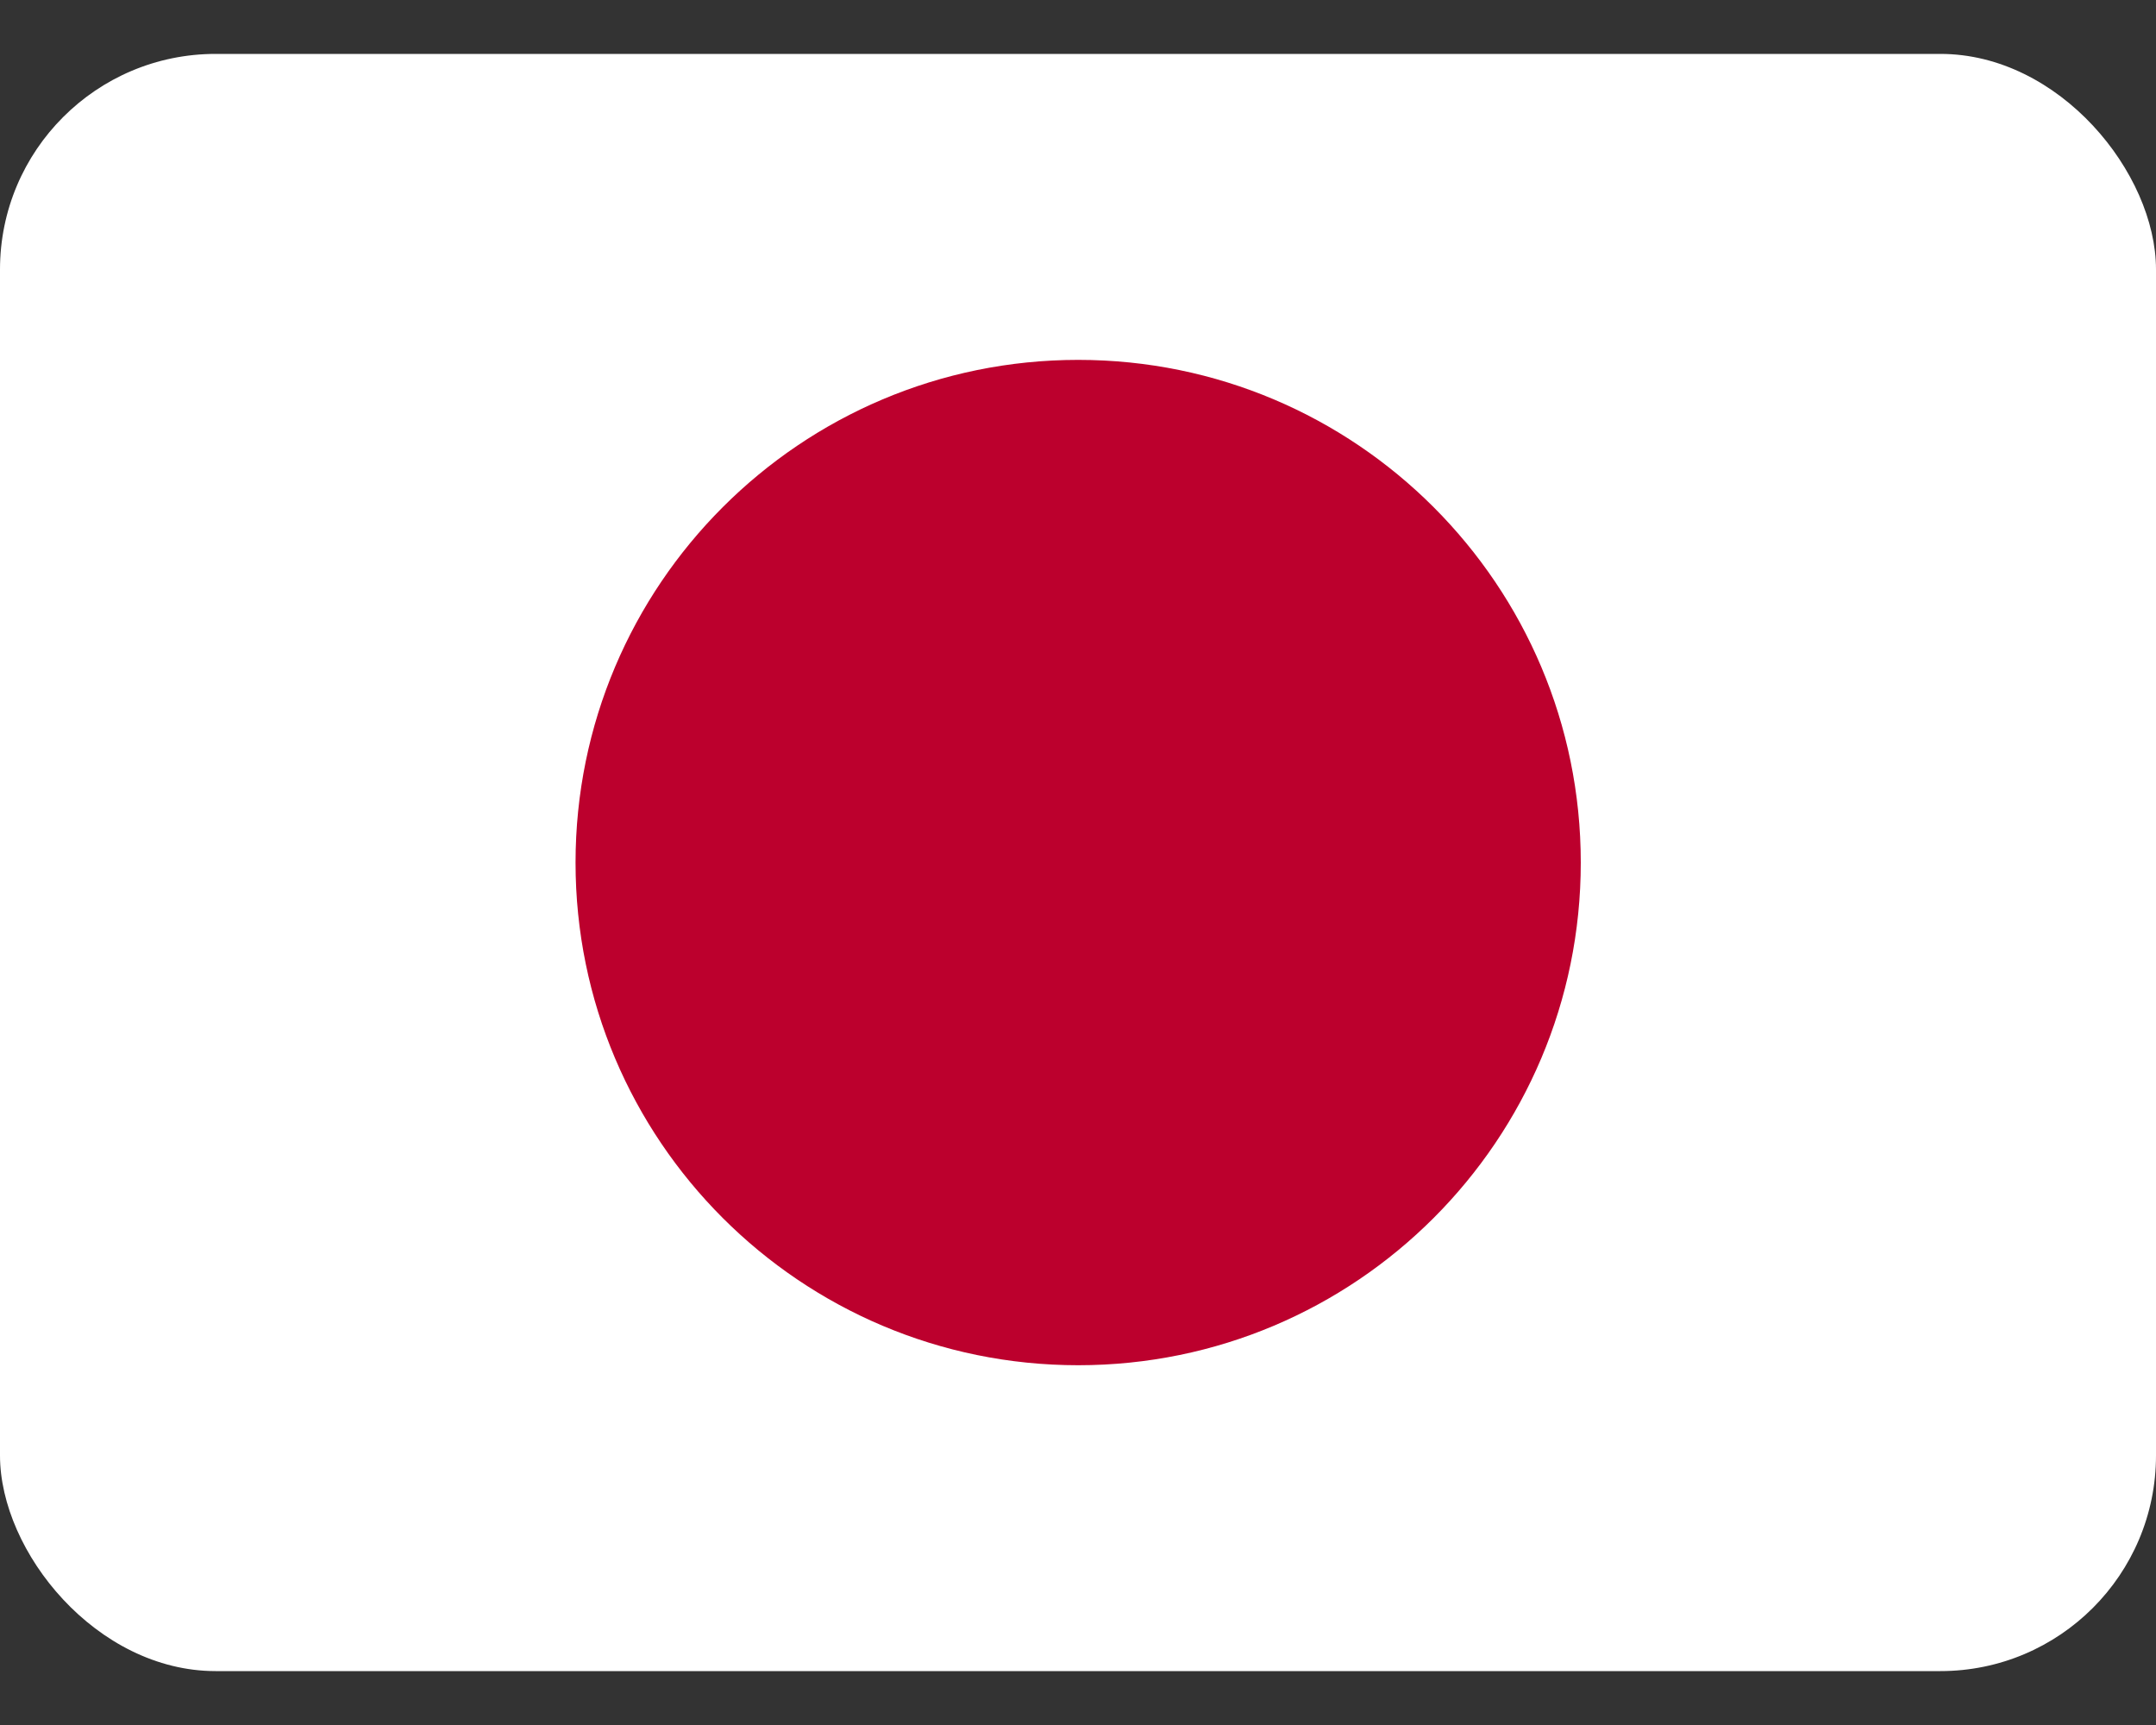 <svg width="20" height="16" viewBox="0 0 20 16" fill="none" xmlns="http://www.w3.org/2000/svg">
<rect x="0" y="0" width="20" height="16" fill="#333333" stroke="none"/>
<g clip-path="url(#clip0_168_3713)">
<path fill-rule="evenodd" clip-rule="evenodd" d="M-1.25 0.5H21.25V15.5H-1.25V0.5Z" fill="white"/>
<path d="M10.002 12.663C12.577 12.663 14.664 10.576 14.664 8.001C14.664 5.426 12.577 3.338 10.002 3.338C7.427 3.338 5.339 5.426 5.339 8.001C5.339 10.576 7.427 12.663 10.002 12.663Z" fill="#BC002D"/>
</g>
<defs>
<clipPath id="clip0_168_3713">
<rect y="0.5" width="20" height="15" rx="2" fill="white"/>
</clipPath>
</defs>
</svg>
